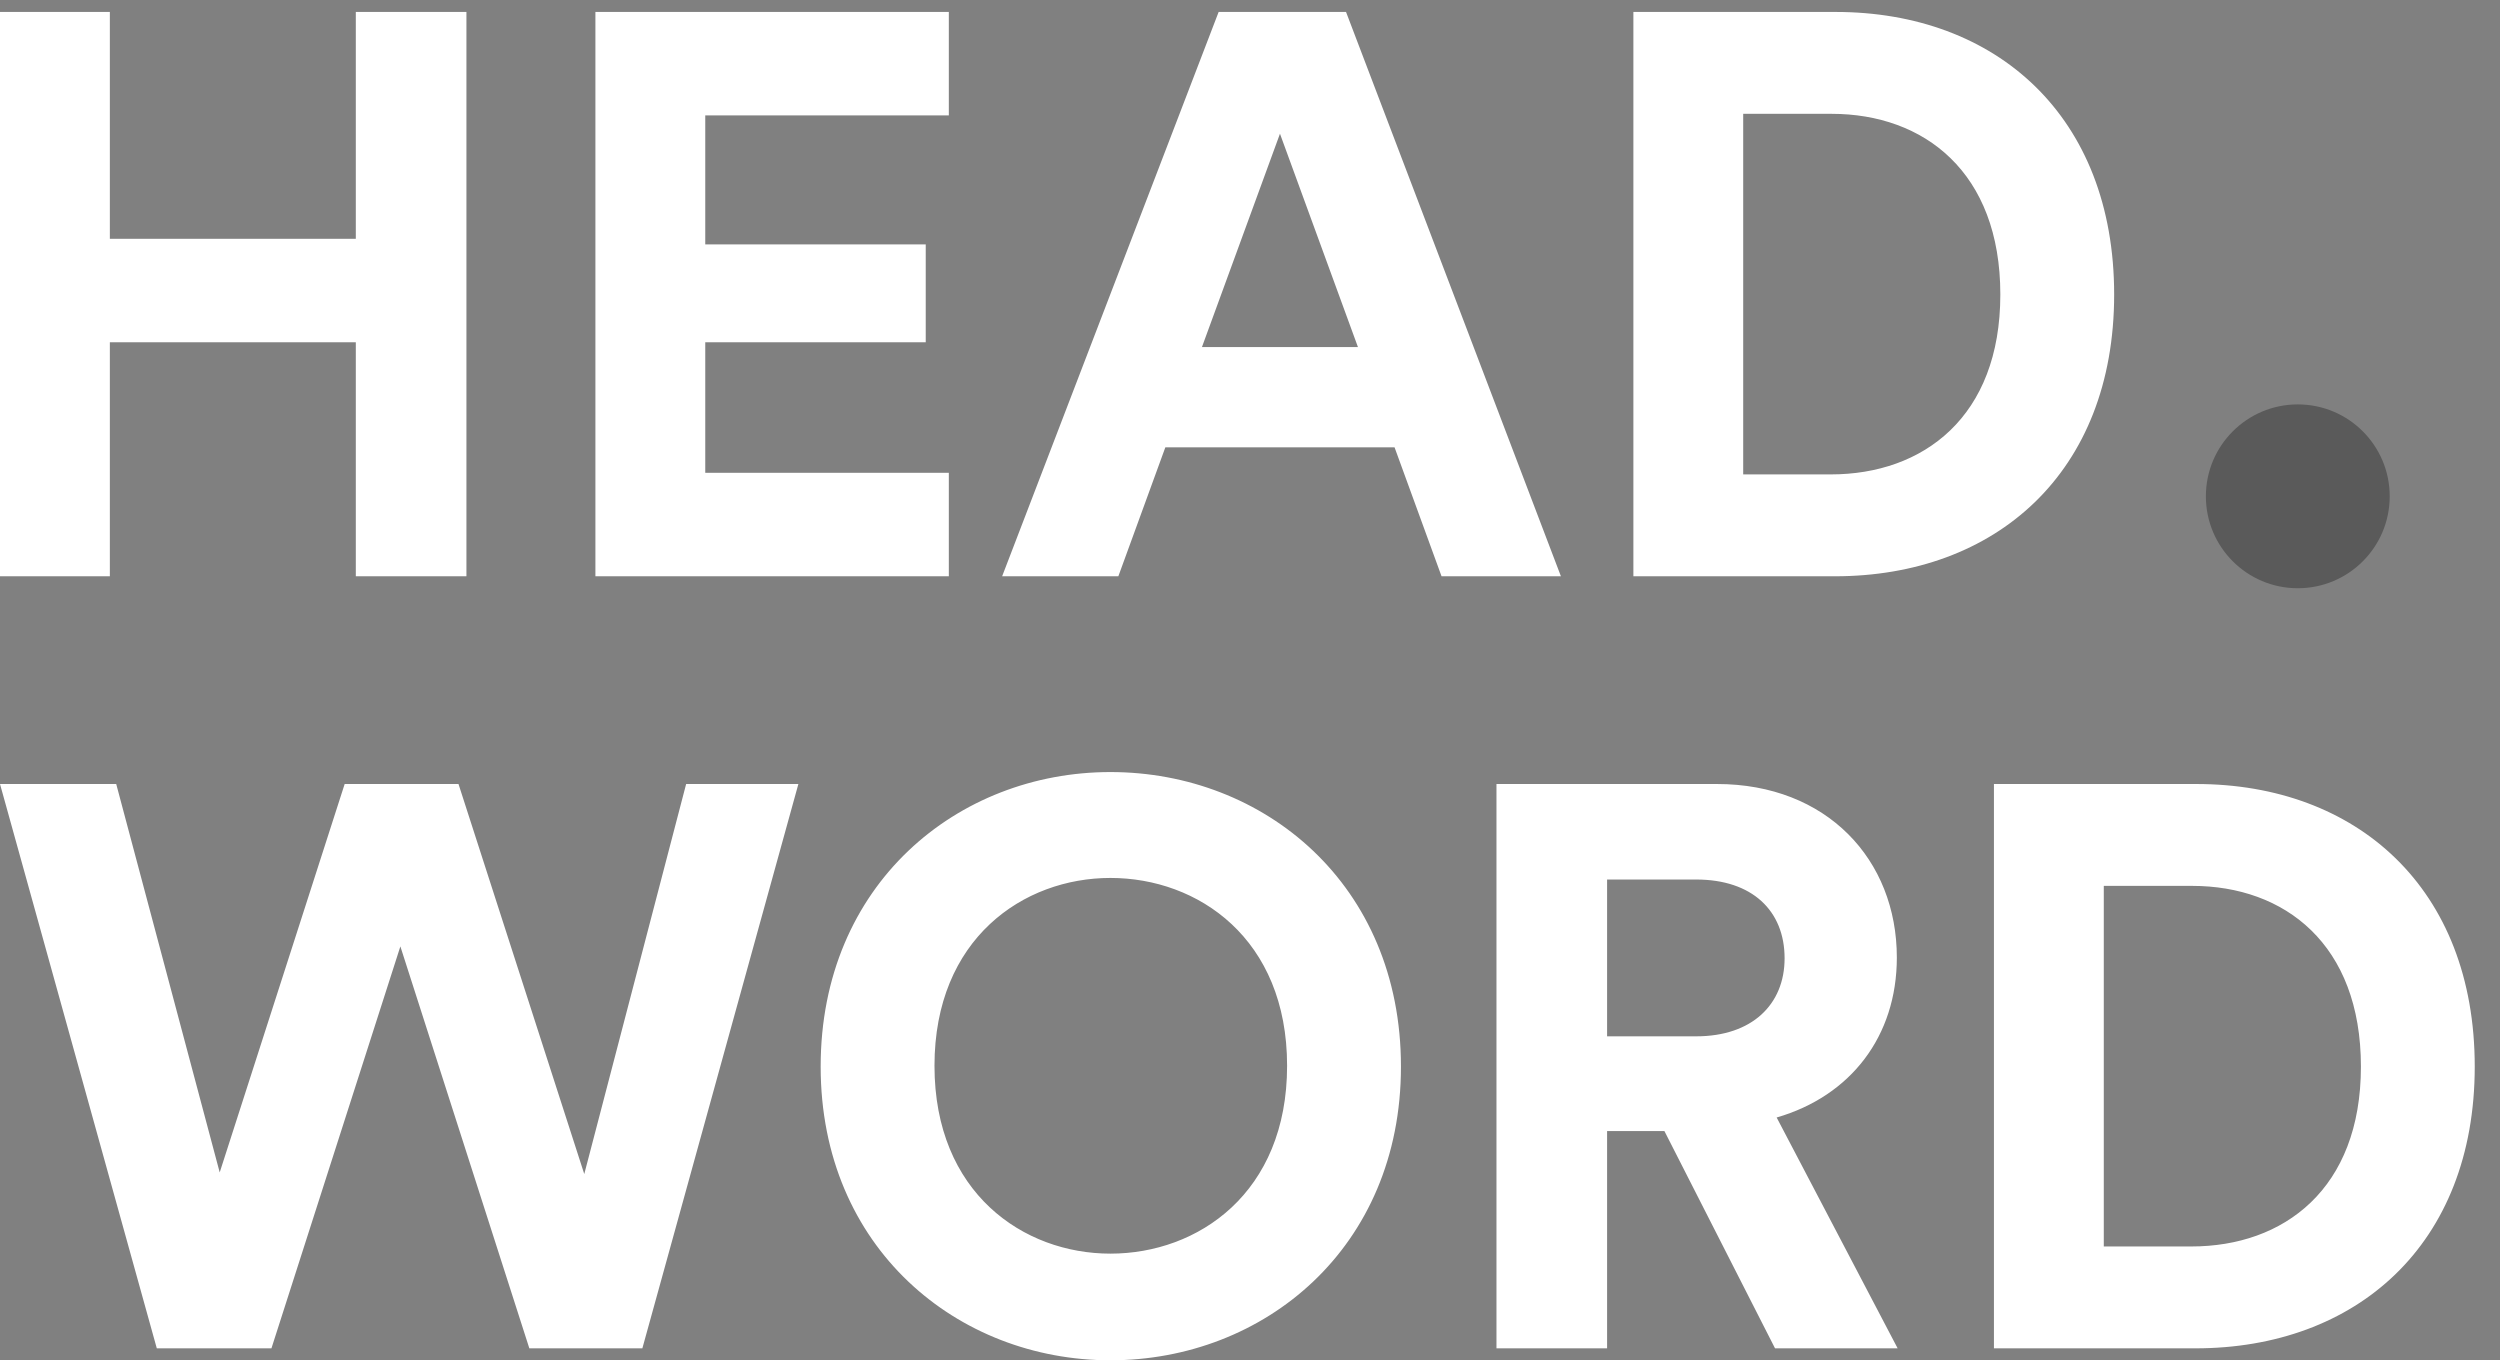 <?xml version="1.0" encoding="UTF-8"?>
<svg width="68px" height="37px" viewBox="0 0 68 37" version="1.1" xmlns="http://www.w3.org/2000/svg" xmlns:xlink="http://www.w3.org/1999/xlink">
    <rect x="0" y="0" width="68" height="37" fill="#808080" stroke="none"/>
    <!-- Generator: Sketch 51.2 (57519) - http://www.bohemiancoding.com/sketch -->
    <title>Group 26 Copy</title>
    <desc>Created with Sketch.</desc>
    <defs></defs>
    <g id="Page-1" stroke="none" stroke-width="1" fill="none" fill-rule="evenodd">
        <g id="Desktop-HD-ver.-2.4" transform="translate(-205, -54)">
            <g id="Group">
                <g id="Group-26-Copy" transform="translate(205, 54)">
                    <path d="M15.892,31.934 L18.663,21.325 L21.716,21.325 L17.472,36.675 L14.398,36.675 L10.89,25.742 L7.383,36.675 L4.265,36.675 L0,21.325 L3.161,21.325 L5.976,31.89 L9.375,21.325 L12.471,21.325 L15.892,31.934 Z M25.418,28.989 C25.418,32.453 27.843,34.099 30.203,34.099 C32.585,34.099 35.009,32.453 35.009,28.989 C35.009,25.525 32.585,23.88 30.203,23.88 C27.843,23.88 25.418,25.525 25.418,28.989 Z M22.322,29.011 C22.322,24.053 26.046,21 30.203,21 C34.382,21 38.106,24.053 38.106,29.011 C38.106,33.947 34.382,37 30.203,37 C26.046,37 22.322,33.947 22.322,29.011 Z M48.281,36.675 L45.272,30.765 L43.713,30.765 L43.713,36.675 L40.704,36.675 L40.704,21.325 L46.701,21.325 C49.689,21.325 51.594,23.382 51.594,26.045 C51.594,28.188 50.338,29.812 48.325,30.396 L51.616,36.675 L48.281,36.675 Z M43.713,28.188 L46.138,28.188 C47.654,28.188 48.541,27.322 48.541,26.066 C48.541,24.767 47.654,23.923 46.138,23.923 L43.713,23.923 L43.713,28.188 Z M57.223,33.904 L59.605,33.904 C62.116,33.904 64.217,32.345 64.217,29.011 C64.217,25.677 62.138,24.096 59.627,24.096 L57.223,24.096 L57.223,33.904 Z M59.713,36.675 L54.235,36.675 L54.235,21.325 L59.735,21.325 C64.108,21.325 67.313,24.161 67.313,29.011 C67.313,33.861 64.087,36.675 59.713,36.675 Z" id="HeadWord" fill="#FFFFFF"></path>
                    <path d="M12.687,15.675 L9.678,15.675 L9.678,9.31 L2.988,9.31 L2.988,15.675 L0,15.675 L0,0.325 L2.988,0.325 L2.988,6.495 L9.678,6.495 L9.678,0.325 L12.687,0.325 L12.687,15.675 Z M25.808,15.675 L16.195,15.675 L16.195,0.325 L25.808,0.325 L25.808,3.139 L19.183,3.139 L19.183,6.647 L25.18,6.647 L25.18,9.31 L19.183,9.31 L19.183,12.861 L25.808,12.861 L25.808,15.675 Z M39.21,15.675 L37.932,12.168 L31.697,12.168 L30.419,15.675 L27.258,15.675 L33.147,0.325 L36.612,0.325 L42.457,15.675 L39.21,15.675 Z M34.815,3.637 L32.693,9.44 L36.936,9.44 L34.815,3.637 Z M49.905,15.675 L44.428,15.675 L44.428,0.325 L49.927,0.325 C54.3,0.325 57.505,3.161 57.505,8.011 C57.505,12.861 54.279,15.675 49.905,15.675 Z M47.415,12.904 L49.797,12.904 C52.309,12.904 54.409,11.345 54.409,8.011 C54.409,4.677 52.33,3.096 49.819,3.096 L47.415,3.096 L47.415,12.904 Z" id="Path" fill="#FFFFFF"></path>
                    <circle id="Oval-4" fill-opacity="0.297" fill="#000000" cx="62.5" cy="13.5" r="2.5"></circle>
                </g>
            </g>
        </g>
    </g>
</svg>